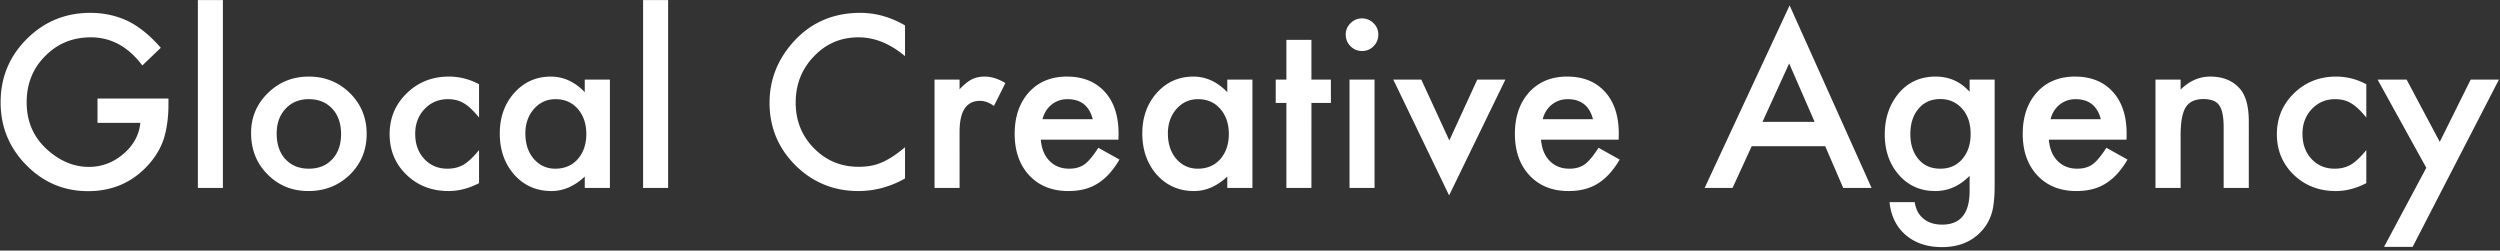 <svg width="439" height="44" viewBox="0 0 439 44" xmlns="http://www.w3.org/2000/svg"><rect x="0" y="0" width="439" height="44" fill="#333333" stroke="none"/><title>Glocal Creative Agen</title><path d="M17.121 17.297h12.461v.996c0 2.266-.267 4.27-.8 6.016-.522 1.614-1.4 3.125-2.637 4.53-2.8 3.152-6.361 4.727-10.684 4.727-4.219 0-7.832-1.523-10.84-4.57C1.613 25.936.11 22.264.11 17.98c0-4.375 1.53-8.085 4.59-11.132 3.06-3.06 6.784-4.59 11.172-4.59 2.357 0 4.557.482 6.602 1.445 1.953.964 3.873 2.526 5.761 4.688l-3.242 3.105c-2.474-3.294-5.488-4.941-9.043-4.941-3.19 0-5.866 1.1-8.027 3.3-2.162 2.162-3.242 4.87-3.242 8.125 0 3.36 1.204 6.127 3.613 8.301 2.253 2.018 4.694 3.028 7.324 3.028 2.24 0 4.251-.756 6.035-2.266 1.784-1.523 2.78-3.346 2.989-5.469h-7.52v-4.277zM39.141.012V33h-4.394V.012h4.395zm4.951 23.34c0-2.748.983-5.085 2.95-7.012 1.965-1.927 4.361-2.89 7.187-2.89 2.838 0 5.247.97 7.226 2.91 1.953 1.94 2.93 4.322 2.93 7.148 0 2.851-.983 5.24-2.95 7.168-1.978 1.914-4.407 2.87-7.284 2.87-2.852 0-5.241-.976-7.168-2.929-1.927-1.927-2.891-4.349-2.891-7.265zm4.492.078c0 1.9.508 3.405 1.524 4.511 1.041 1.12 2.415 1.68 4.12 1.68 1.72 0 3.093-.553 4.122-1.66 1.029-1.107 1.543-2.585 1.543-4.434 0-1.849-.514-3.326-1.543-4.433-1.042-1.12-2.415-1.68-4.121-1.68-1.68 0-3.04.56-4.082 1.68-1.042 1.12-1.563 2.565-1.563 4.336zm35.536-8.633v5.84c-1.002-1.224-1.9-2.064-2.695-2.52-.781-.469-1.699-.703-2.754-.703-1.653 0-3.027.58-4.12 1.738-1.095 1.16-1.641 2.611-1.641 4.356 0 1.784.527 3.249 1.582 4.394 1.067 1.146 2.428 1.72 4.082 1.72 1.054 0 1.985-.229 2.793-.684.78-.443 1.699-1.303 2.753-2.579v5.801c-1.783.925-3.567 1.387-5.351 1.387-2.943 0-5.404-.95-7.383-2.852-1.98-1.914-2.969-4.29-2.969-7.129 0-2.838 1.003-5.234 3.008-7.187 2.005-1.953 4.466-2.93 7.383-2.93 1.875 0 3.646.45 5.312 1.348zm18.564-.82h4.414V33h-4.414v-1.992c-1.81 1.693-3.756 2.539-5.84 2.539-2.63 0-4.804-.95-6.523-2.852-1.706-1.94-2.559-4.362-2.559-7.265 0-2.852.853-5.228 2.559-7.13 1.706-1.9 3.84-2.85 6.406-2.85 2.214 0 4.2.91 5.957 2.734v-2.207zm-10.43 9.453c0 1.823.489 3.307 1.465 4.453 1.003 1.159 2.266 1.738 3.79 1.738 1.627 0 2.942-.56 3.945-1.68 1.002-1.158 1.504-2.63 1.504-4.414 0-1.784-.502-3.255-1.504-4.414-1.003-1.133-2.305-1.699-3.907-1.699-1.51 0-2.773.573-3.789 1.719-1.002 1.159-1.504 2.591-1.504 4.297zM117.322.012V33h-4.395V.012h4.395zm41.6 4.453v5.39c-2.63-2.2-5.352-3.3-8.164-3.3-3.1 0-5.71 1.113-7.832 3.34-2.136 2.213-3.203 4.921-3.203 8.125 0 3.164 1.067 5.833 3.203 8.007 2.135 2.175 4.752 3.262 7.851 3.262 1.602 0 2.962-.26 4.082-.781.625-.26 1.273-.612 1.944-1.055a22.97 22.97 0 0 0 2.119-1.601v5.488c-2.604 1.471-5.339 2.207-8.203 2.207-4.31 0-7.989-1.504-11.036-4.512-3.033-3.034-4.55-6.693-4.55-10.976 0-3.842 1.27-7.266 3.808-10.274 3.125-3.685 7.168-5.527 12.13-5.527 2.708 0 5.325.735 7.85 2.207zm5.184 9.512h4.395v1.699c.807-.847 1.523-1.426 2.148-1.739.638-.325 1.394-.488 2.266-.488 1.159 0 2.37.378 3.633 1.133l-2.012 4.023c-.833-.598-1.647-.898-2.441-.898-2.396 0-3.594 1.81-3.594 5.43V33h-4.395V13.977zm32.295 10.546h-13.633c.117 1.563.625 2.806 1.523 3.73.899.912 2.05 1.368 3.457 1.368 1.094 0 1.999-.26 2.715-.781.703-.521 1.504-1.485 2.402-2.89l3.711 2.07c-.573.976-1.178 1.813-1.816 2.51a9.658 9.658 0 0 1-2.05 1.718c-.73.45-1.518.778-2.364.986-.846.209-1.764.313-2.754.313-2.839 0-5.117-.912-6.836-2.734-1.719-1.836-2.578-4.271-2.578-7.305 0-3.008.833-5.443 2.5-7.305 1.68-1.836 3.906-2.754 6.68-2.754 2.8 0 5.013.892 6.64 2.676 1.615 1.77 2.422 4.225 2.422 7.363l-.02 1.035zm-4.512-3.593c-.612-2.344-2.09-3.516-4.434-3.516-.534 0-1.035.081-1.504.244a4.303 4.303 0 0 0-1.279.703 4.457 4.457 0 0 0-.986 1.104c-.274.43-.482.918-.625 1.465h8.828zm23.622-6.953h4.414V33h-4.414v-1.992c-1.81 1.693-3.756 2.539-5.84 2.539-2.63 0-4.804-.95-6.523-2.852-1.706-1.94-2.559-4.362-2.559-7.265 0-2.852.853-5.228 2.559-7.13 1.705-1.9 3.84-2.85 6.406-2.85 2.214 0 4.2.91 5.957 2.734v-2.207zm-10.43 9.453c0 1.823.489 3.307 1.465 4.453 1.003 1.159 2.266 1.738 3.79 1.738 1.627 0 2.942-.56 3.945-1.68 1.002-1.158 1.503-2.63 1.503-4.414 0-1.784-.5-3.255-1.503-4.414-1.003-1.133-2.305-1.699-3.907-1.699-1.51 0-2.773.573-3.789 1.719-1.002 1.159-1.504 2.591-1.504 4.297zm25.205-5.352V33h-4.395V18.078h-1.875v-4.101h1.875V7.004h4.395v6.973h3.418v4.101h-3.418zm11.083-4.101V33h-4.395V13.977h4.395zm-5.059-7.91c0-.769.28-1.433.84-1.993.56-.56 1.23-.84 2.012-.84.794 0 1.471.28 2.03.84.56.547.84 1.218.84 2.012s-.28 1.471-.84 2.031c-.546.56-1.217.84-2.01.84-.795 0-1.472-.28-2.032-.84-.56-.56-.84-1.243-.84-2.05zm13.27 7.91l4.923 10.683 4.902-10.683h4.941l-9.882 20.332-9.805-20.332h4.922zm34.658 10.546h-13.633c.117 1.563.625 2.806 1.524 3.73.898.912 2.05 1.368 3.457 1.368 1.094 0 1.998-.26 2.715-.781.703-.521 1.503-1.485 2.402-2.89l3.71 2.07c-.572.976-1.178 1.813-1.816 2.51a9.658 9.658 0 0 1-2.05 1.718c-.73.45-1.517.778-2.364.986-.846.209-1.764.313-2.754.313-2.838 0-5.117-.912-6.835-2.734-1.72-1.836-2.579-4.271-2.579-7.305 0-3.008.834-5.443 2.5-7.305 1.68-1.836 3.907-2.754 6.68-2.754 2.8 0 5.013.892 6.64 2.676 1.615 1.77 2.423 4.225 2.423 7.363l-.02 1.035zm-4.512-3.593c-.612-2.344-2.09-3.516-4.433-3.516-.534 0-1.035.081-1.504.244a4.303 4.303 0 0 0-1.28.703 4.457 4.457 0 0 0-.986 1.104c-.273.43-.482.918-.625 1.465h8.828zm40.78 4.746h-12.91L304.236 33h-4.902L314.256.95 328.65 33h-4.98l-3.164-7.324zm-1.856-4.278l-4.472-10.253-4.688 10.253h9.16zm31.61 11.153c0 .898-.028 1.69-.087 2.373-.059.683-.14 1.286-.244 1.806-.313 1.433-.925 2.663-1.836 3.692-1.719 1.98-4.082 2.969-7.09 2.969-2.539 0-4.629-.684-6.27-2.051-1.692-1.406-2.669-3.353-2.93-5.84h4.415c.17.938.45 1.66.84 2.168.911 1.185 2.24 1.777 3.984 1.777 3.216 0 4.824-1.972 4.824-5.918v-2.656c-1.744 1.784-3.756 2.676-6.035 2.676-2.59 0-4.713-.938-6.367-2.813-1.667-1.9-2.5-4.277-2.5-7.129 0-2.773.775-5.13 2.324-7.07 1.667-2.057 3.867-3.086 6.602-3.086 2.396 0 4.388.892 5.976 2.676v-2.148h4.395V32.55zm-4.218-9.024c0-1.849-.495-3.326-1.484-4.433-1.003-1.133-2.285-1.7-3.848-1.7-1.667 0-2.982.619-3.945 1.856-.873 1.107-1.309 2.54-1.309 4.297 0 1.732.436 3.15 1.309 4.258.95 1.21 2.265 1.816 3.945 1.816 1.68 0 3.008-.612 3.985-1.836.898-1.107 1.347-2.526 1.347-4.258zm27.372.996h-13.632c.117 1.563.625 2.806 1.523 3.73.898.912 2.05 1.368 3.457 1.368 1.094 0 1.999-.26 2.715-.781.703-.521 1.504-1.485 2.402-2.89l3.711 2.07c-.573.976-1.178 1.813-1.816 2.51a9.658 9.658 0 0 1-2.051 1.718c-.73.45-1.517.778-2.363.986-.847.209-1.765.313-2.754.313-2.839 0-5.117-.912-6.836-2.734-1.719-1.836-2.578-4.271-2.578-7.305 0-3.008.833-5.443 2.5-7.305 1.68-1.836 3.906-2.754 6.68-2.754 2.799 0 5.012.892 6.64 2.676 1.615 1.77 2.422 4.225 2.422 7.363l-.02 1.035zm-4.511-3.593c-.612-2.344-2.09-3.516-4.434-3.516-.534 0-1.035.081-1.504.244a4.303 4.303 0 0 0-1.28.703 4.457 4.457 0 0 0-.985 1.104c-.274.43-.482.918-.625 1.465h8.828zm9.598-6.953h4.414v1.757c1.537-1.523 3.269-2.285 5.196-2.285 2.213 0 3.939.697 5.176 2.09 1.067 1.185 1.601 3.119 1.601 5.8V33h-4.414V22.375c0-1.875-.26-3.17-.781-3.887-.508-.729-1.432-1.093-2.774-1.093-1.458 0-2.493.481-3.105 1.445-.599.95-.899 2.61-.899 4.98V33h-4.414V13.977zm37.021.82v5.84c-1.003-1.224-1.901-2.064-2.695-2.52-.782-.469-1.7-.703-2.754-.703-1.654 0-3.028.58-4.121 1.738-1.094 1.16-1.64 2.611-1.64 4.356 0 1.784.526 3.249 1.581 4.394 1.068 1.146 2.429 1.72 4.082 1.72 1.055 0 1.986-.229 2.793-.684.781-.443 1.7-1.303 2.754-2.579v5.801c-1.784.925-3.568 1.387-5.352 1.387-2.942 0-5.403-.95-7.382-2.852-1.98-1.914-2.97-4.29-2.97-7.129 0-2.838 1.004-5.234 3.009-7.187 2.005-1.953 4.466-2.93 7.383-2.93 1.875 0 3.645.45 5.312 1.348zm10.536 14.668l-8.554-15.488h5.097l5.82 10.937 5.43-10.937h4.961l-15.156 29.375h-5.02l7.422-13.887z" fill="#FFF" fill-rule="evenodd"/></svg>